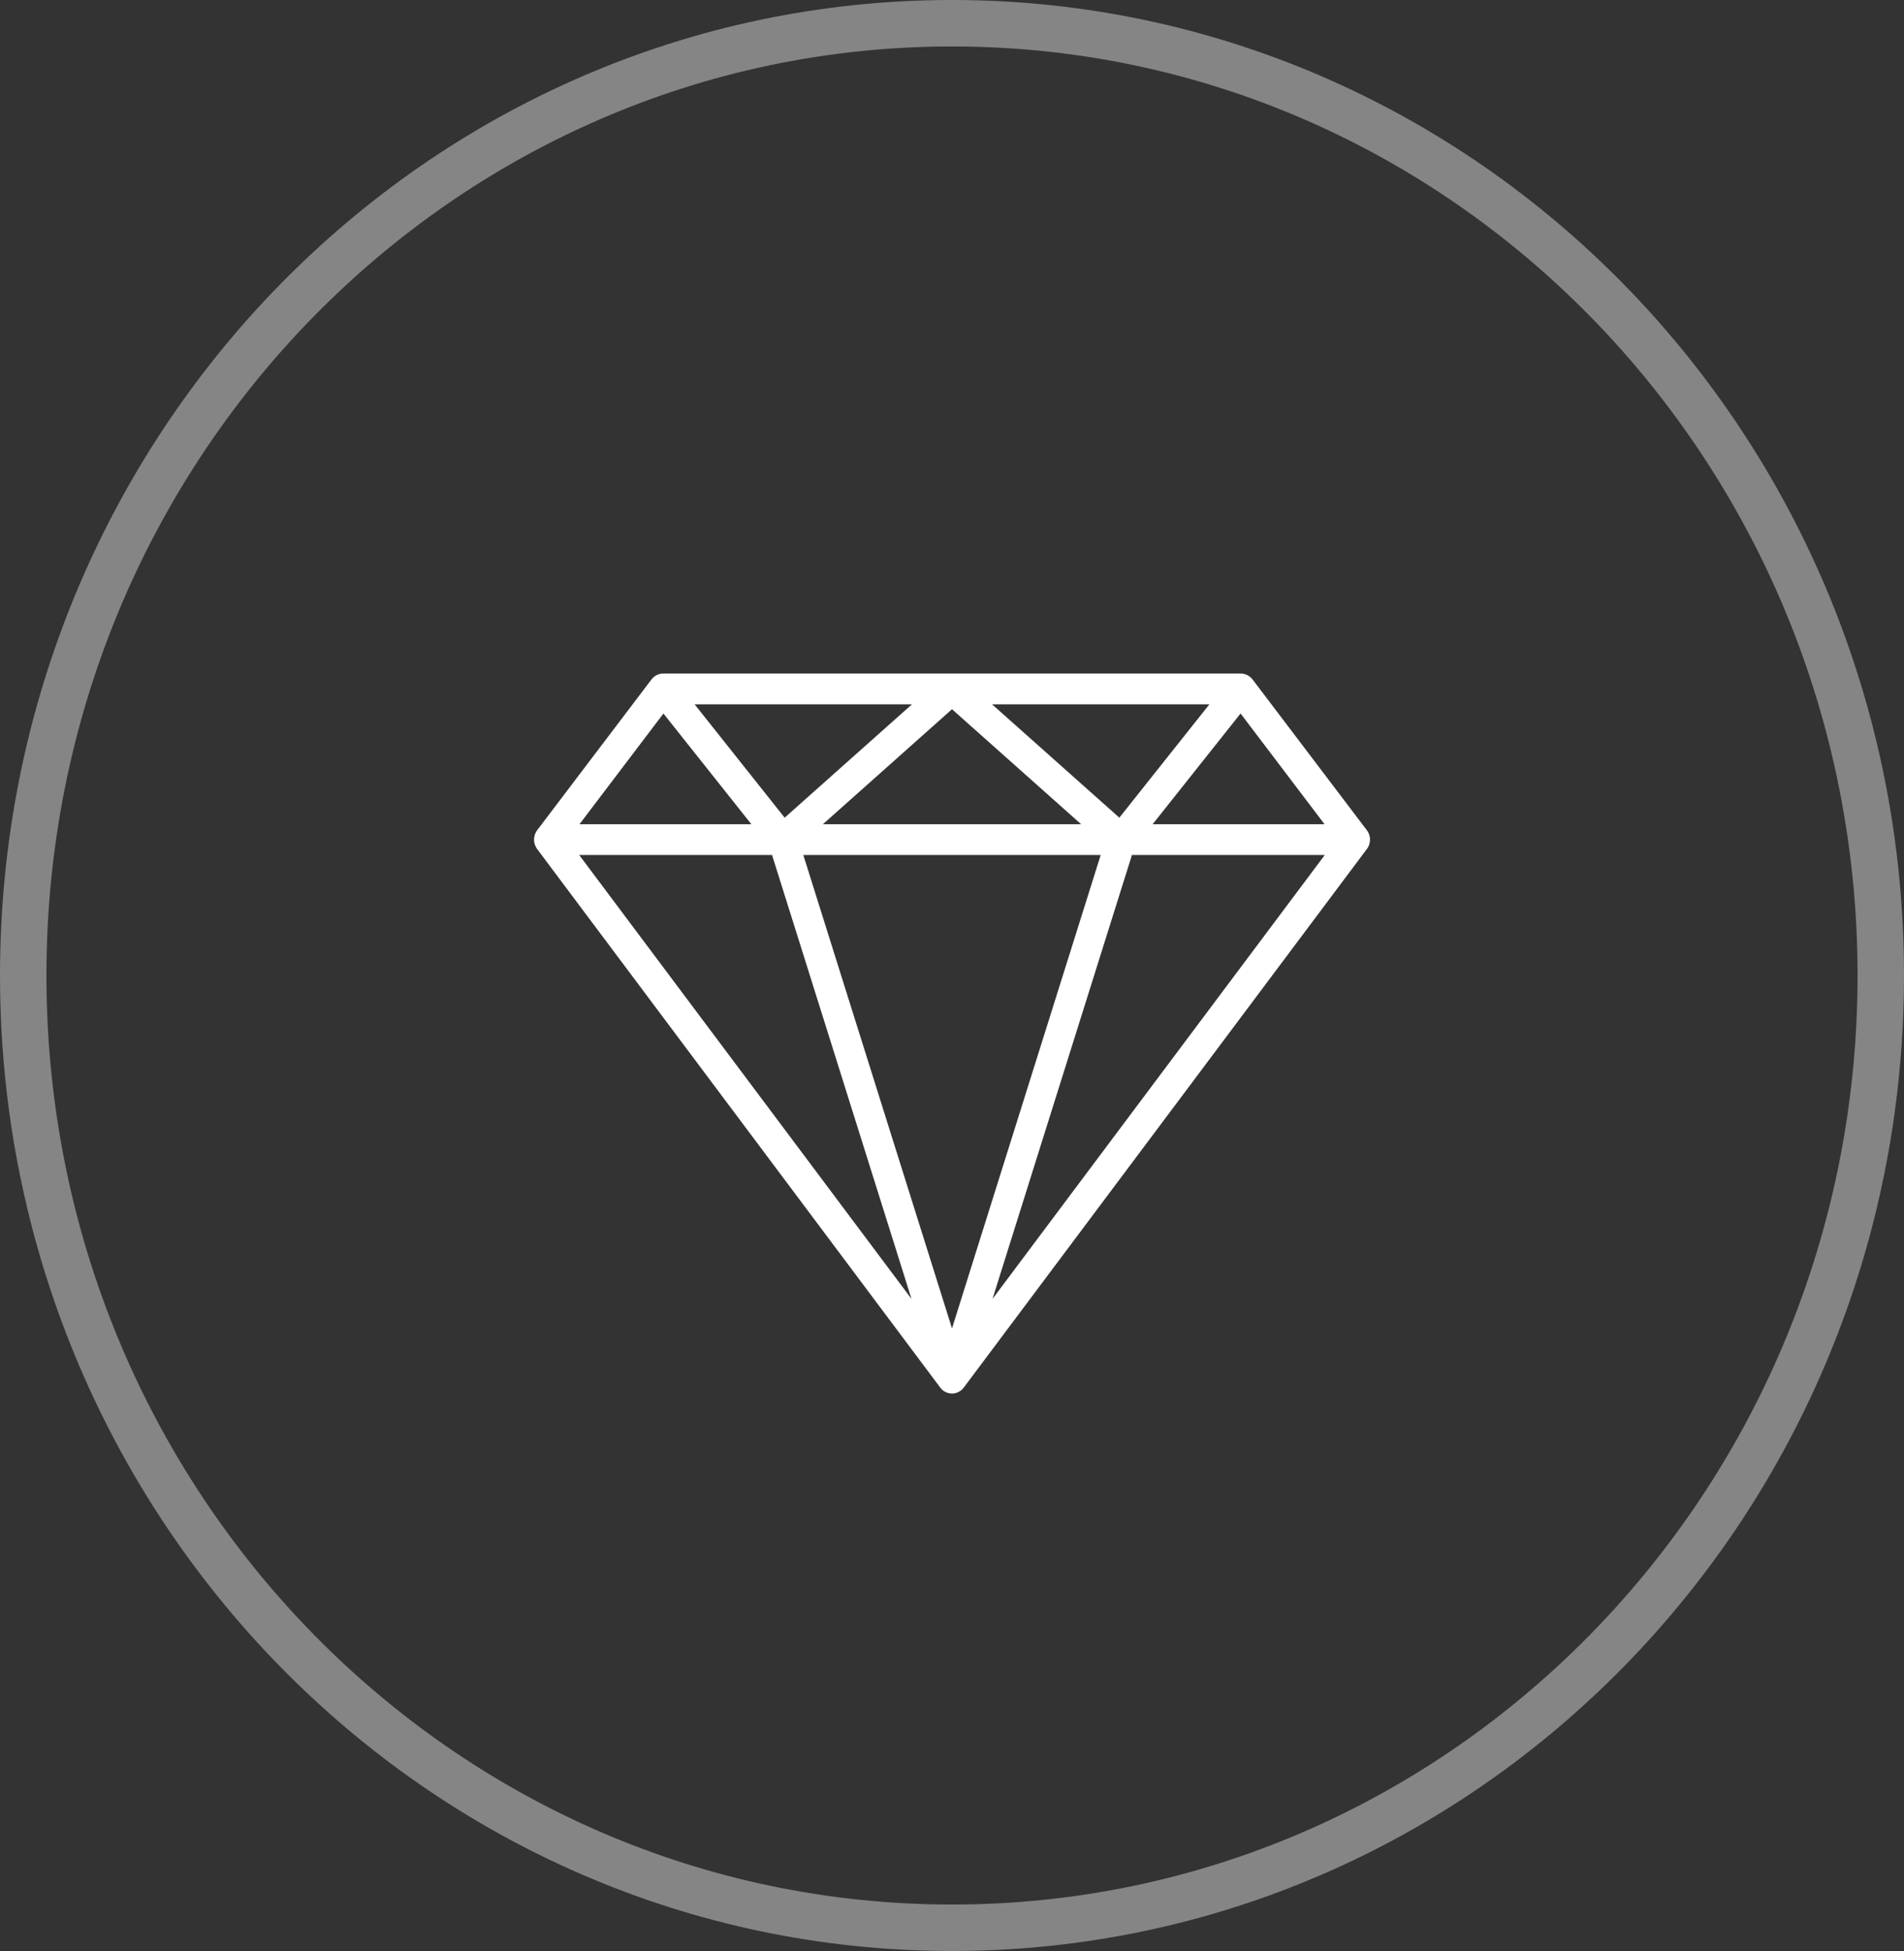 <?xml version="1.0" encoding="utf-8"?>
<!-- Generator: Adobe Illustrator 16.0.0, SVG Export Plug-In . SVG Version: 6.00 Build 0)  -->
<!DOCTYPE svg PUBLIC "-//W3C//DTD SVG 1.1//EN" "http://www.w3.org/Graphics/SVG/1.1/DTD/svg11.dtd">
<svg version="1.1" id="Layer_1" xmlns="http://www.w3.org/2000/svg" xmlns:xlink="http://www.w3.org/1999/xlink" x="0px" y="0px"
	 width="82px" height="84px" viewBox="0 0 82 84" enable-background="new 0 0 82 84" xml:space="preserve">
<rect x="0" y="0" width="82" height="84" fill="#333333" stroke="none"/>
<path fill="none" stroke="#FFFFFF" stroke-width="2" stroke-opacity="0.4" d="M81,42c0,22.666-17.932,41-40,41
	C18.931,83,1,64.666,1,42S18.931,1,41,1C63.068,1,81,19.334,81,42z"/>
<path fill="#FFFFFF" d="M23.106,36.515c0.004,0.007,0.008,0.013,0.013,0.02l0.015,0.021l17.36,23.187l0.005,0.007l0.038,0.044
	l0.008,0.008c0.015,0.017,0.031,0.03,0.047,0.046l0.013,0.01c0.014,0.012,0.028,0.021,0.042,0.033l0.012,0.008
	c0.018,0.012,0.036,0.021,0.055,0.031l0.013,0.006c0.016,0.008,0.033,0.016,0.05,0.021l0.013,0.005
	c0.02,0.009,0.041,0.015,0.062,0.021h0.01l0.055,0.011l0.017,0.003c0.043,0.005,0.087,0.005,0.131,0l0.017-0.002
	c0.022-0.002,0.043-0.006,0.065-0.012c0.021-0.006,0.042-0.012,0.062-0.021l0.014-0.005c0.017-0.006,0.034-0.014,0.05-0.021
	l0.012-0.006c0.023-0.012,0.045-0.025,0.067-0.041l0.043-0.031c0.004-0.004,0.008-0.008,0.013-0.01l0.047-0.045l0.008-0.01
	c0.015-0.016,0.03-0.033,0.043-0.05l17.36-23.187l0.015-0.021c0.006-0.007,0.01-0.013,0.014-0.02
	c0.006-0.011,0.014-0.022,0.02-0.034l0.01-0.017c0.01-0.017,0.018-0.035,0.025-0.053l0.007-0.019
	c0.005-0.012,0.009-0.024,0.013-0.037l0.008-0.024c0.005-0.02,0.01-0.039,0.012-0.059l0.007-0.038l0.002-0.022
	c0.002-0.018,0.002-0.037,0.003-0.056v-0.005c0-0.02,0-0.04-0.003-0.061l-0.002-0.02c-0.002-0.014-0.003-0.026-0.007-0.04
	l-0.004-0.025l-0.01-0.034l-0.007-0.025l-0.011-0.034l-0.009-0.022l-0.021-0.046c-0.003-0.006-0.007-0.012-0.01-0.018
	c-0.008-0.014-0.015-0.027-0.024-0.04l-0.013-0.02c-0.005-0.008-0.011-0.016-0.016-0.023l-4.921-6.49l-0.004-0.002
	c-0.027-0.037-0.06-0.07-0.094-0.1l-0.003-0.002c-0.006-0.006-0.013-0.01-0.02-0.015c-0.013-0.009-0.024-0.018-0.037-0.027
	l-0.021-0.013l-0.039-0.023c-0.021-0.01-0.042-0.02-0.063-0.028l-0.022-0.008c-0.014-0.005-0.029-0.01-0.045-0.013l-0.021-0.006
	c-0.016-0.003-0.031-0.006-0.047-0.009l-0.021-0.003C53.485,29.002,53.465,29,53.443,29H28.562c-0.023,0-0.047,0.001-0.07,0.004
	l-0.018,0.002l-0.05,0.01c-0.007,0-0.013,0.002-0.02,0.004c-0.016,0.004-0.031,0.009-0.047,0.014l-0.02,0.008
	c-0.015,0.006-0.029,0.012-0.044,0.019l-0.02,0.01c-0.014,0.007-0.027,0.015-0.04,0.023l-0.02,0.012
	c-0.013,0.009-0.025,0.018-0.037,0.028l-0.02,0.015l-0.002,0.002c-0.035,0.03-0.066,0.063-0.095,0.1l-0.002,0.003l-4.92,6.487
	l-0.016,0.023c-0.014,0.019-0.026,0.039-0.036,0.06c-0.011,0.021-0.022,0.042-0.032,0.064c-0.004,0.007-0.006,0.015-0.009,0.023
	l-0.012,0.033c-0.006,0.02-0.011,0.04-0.015,0.06l-0.005,0.024l-0.007,0.04l-0.002,0.02C23.001,36.108,23,36.128,23,36.149v0.005
	c0,0.018,0,0.037,0.003,0.056l0.002,0.021l0.006,0.039l0.005,0.025l0.008,0.034l0.007,0.024c0.004,0.012,0.008,0.025,0.013,0.037
	l0.007,0.019c0.016,0.036,0.035,0.07,0.055,0.104V36.515L23.106,36.515z M57.044,35.487h-7.403l3.787-4.767L57.044,35.487z
	 M47.404,36.812L41,57.195l-6.404-20.383H47.404z M35.44,35.487L41,30.536l5.561,4.951H35.44z M33.793,35.206l-3.878-4.881h9.36
	L33.793,35.206L33.793,35.206z M42.725,30.325h9.36l-3.878,4.88L42.725,30.325z M57.055,36.812l-14.31,19.112l6.005-19.112H57.055
	L57.055,36.812z M39.255,55.924l-14.31-19.111h8.305L39.255,55.924z M24.956,35.488l3.616-4.767l3.788,4.767H24.956z"/>
</svg>
